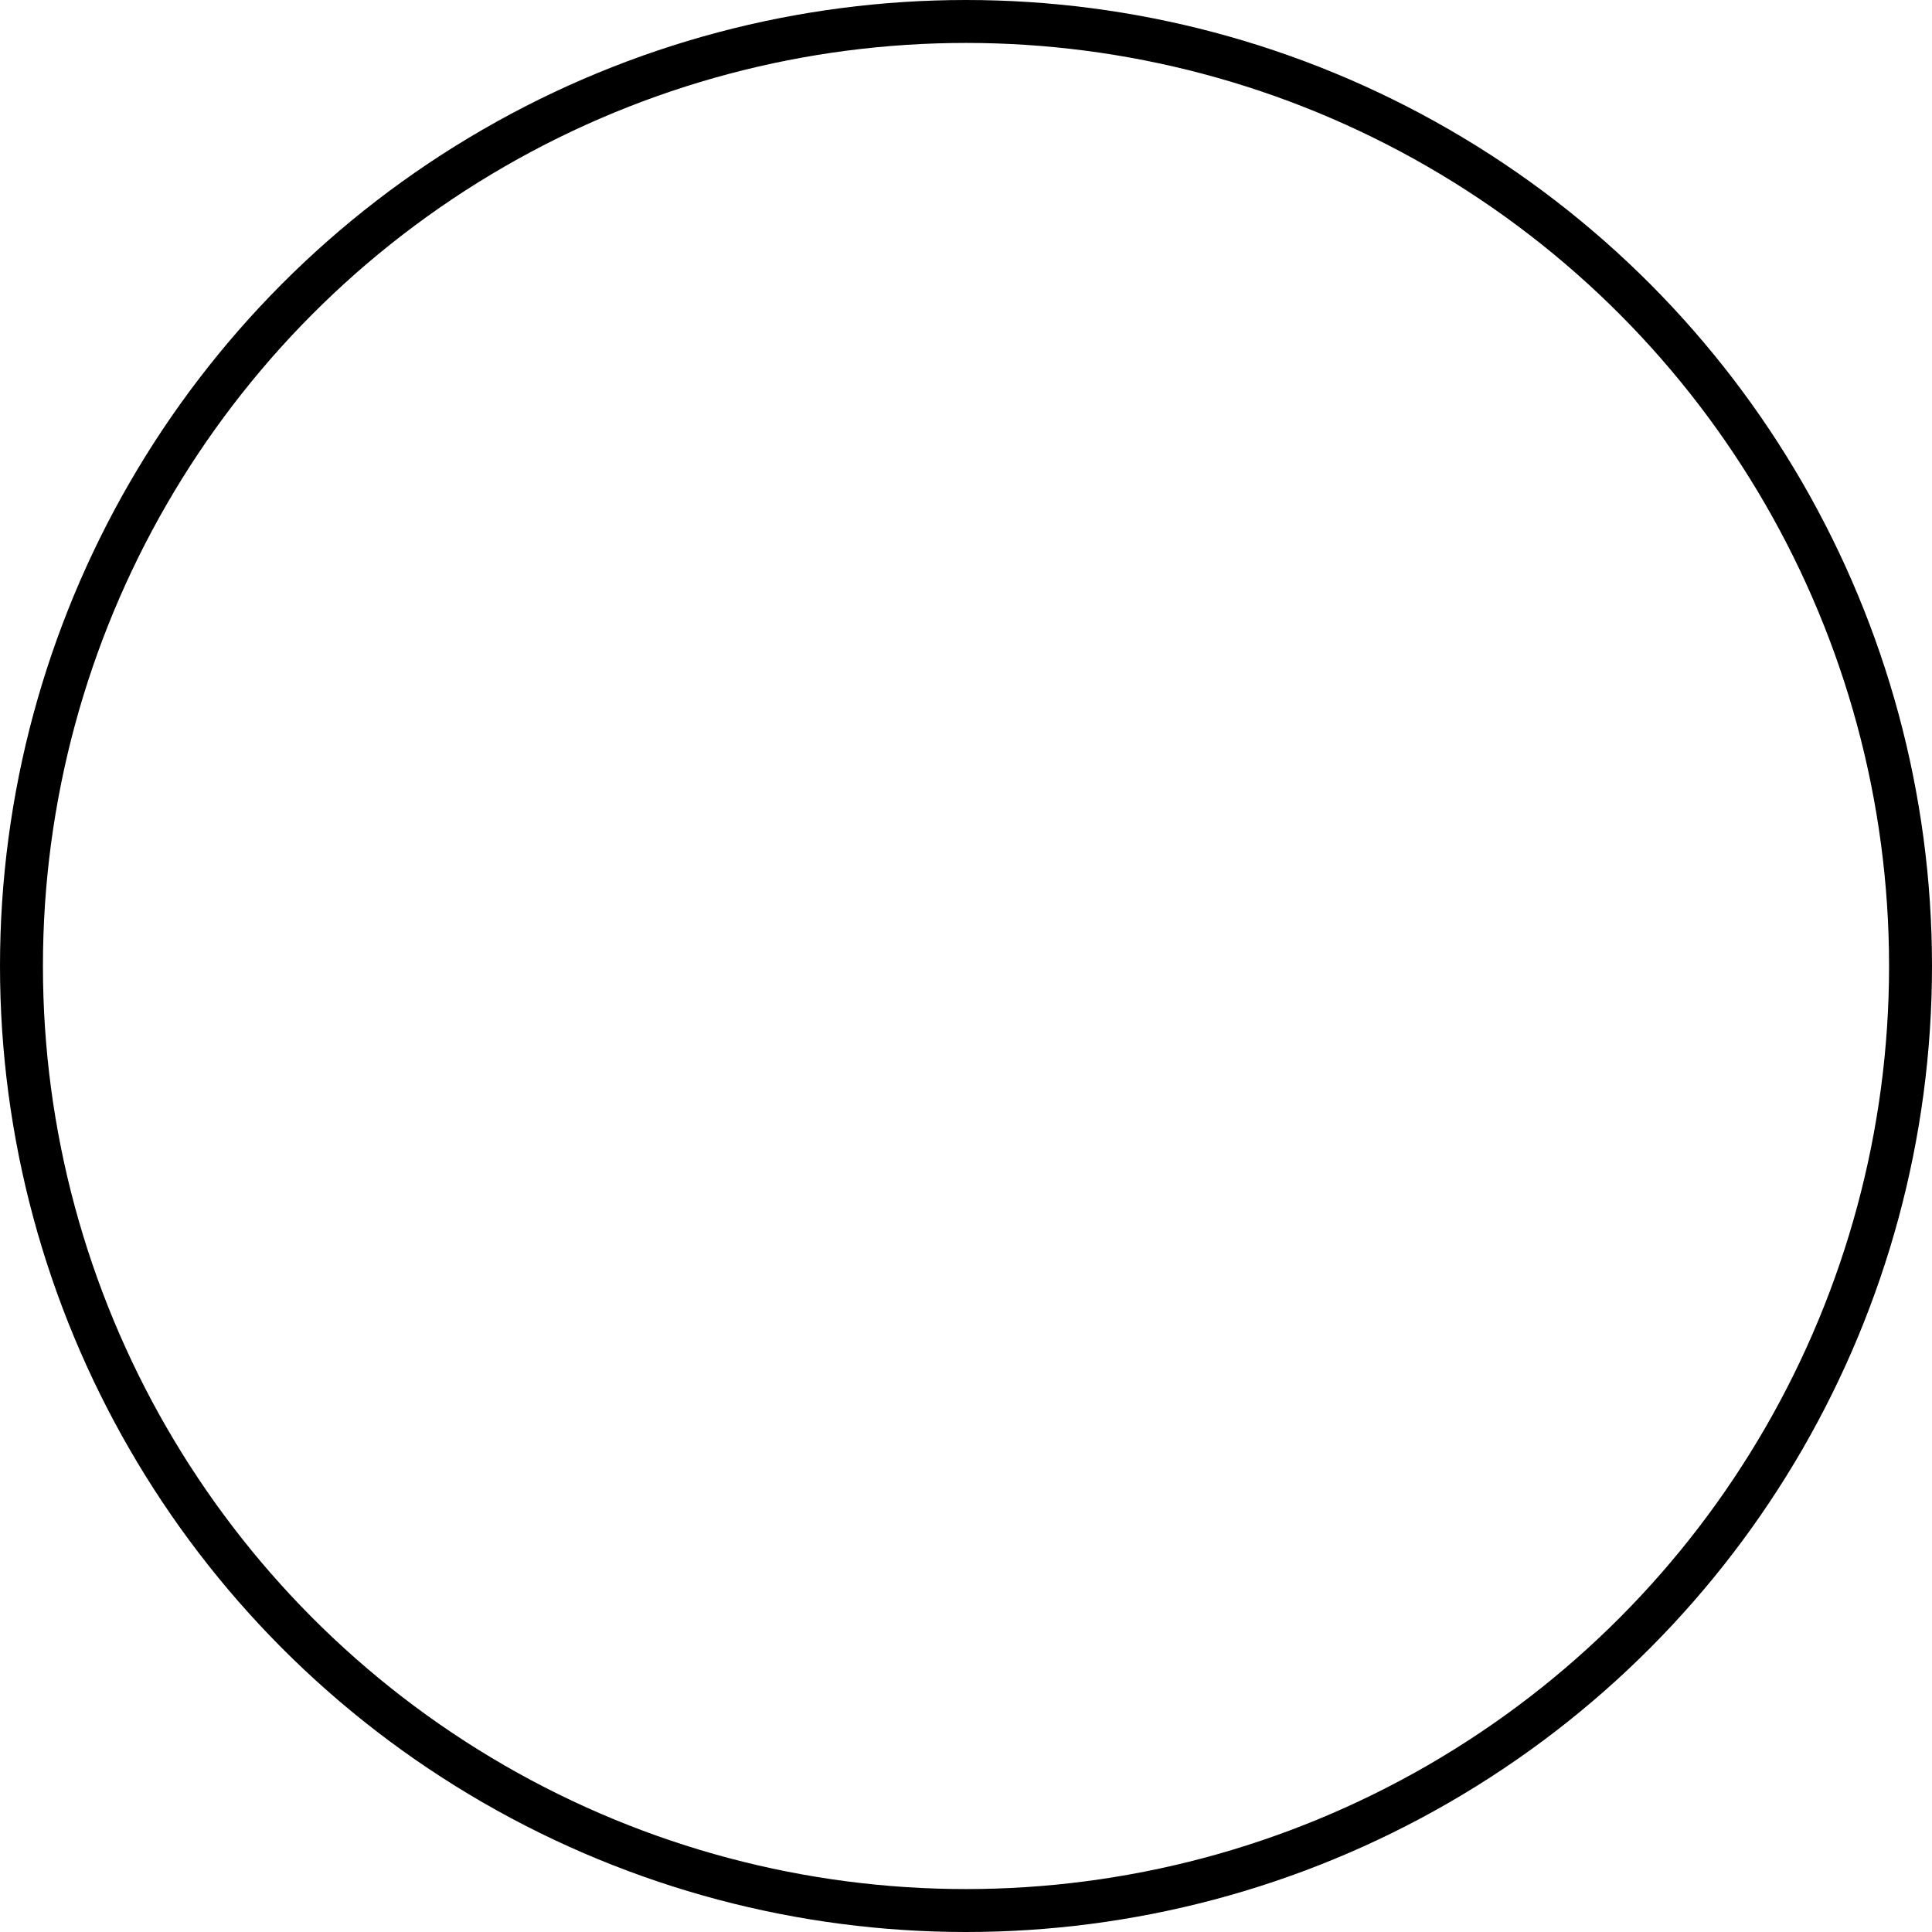 <svg xmlns="http://www.w3.org/2000/svg" width="45" height="45" viewBox="0 0 45 45">
  <g id="Ellipse_1" data-name="Ellipse 1" fill="none" stroke="#000" stroke-width="1">
    <circle cx="22.5" cy="22.5" r="22.5" stroke="none"/>
    <circle cx="22.5" cy="22.5" r="22" fill="none"/>
  </g>
</svg>
